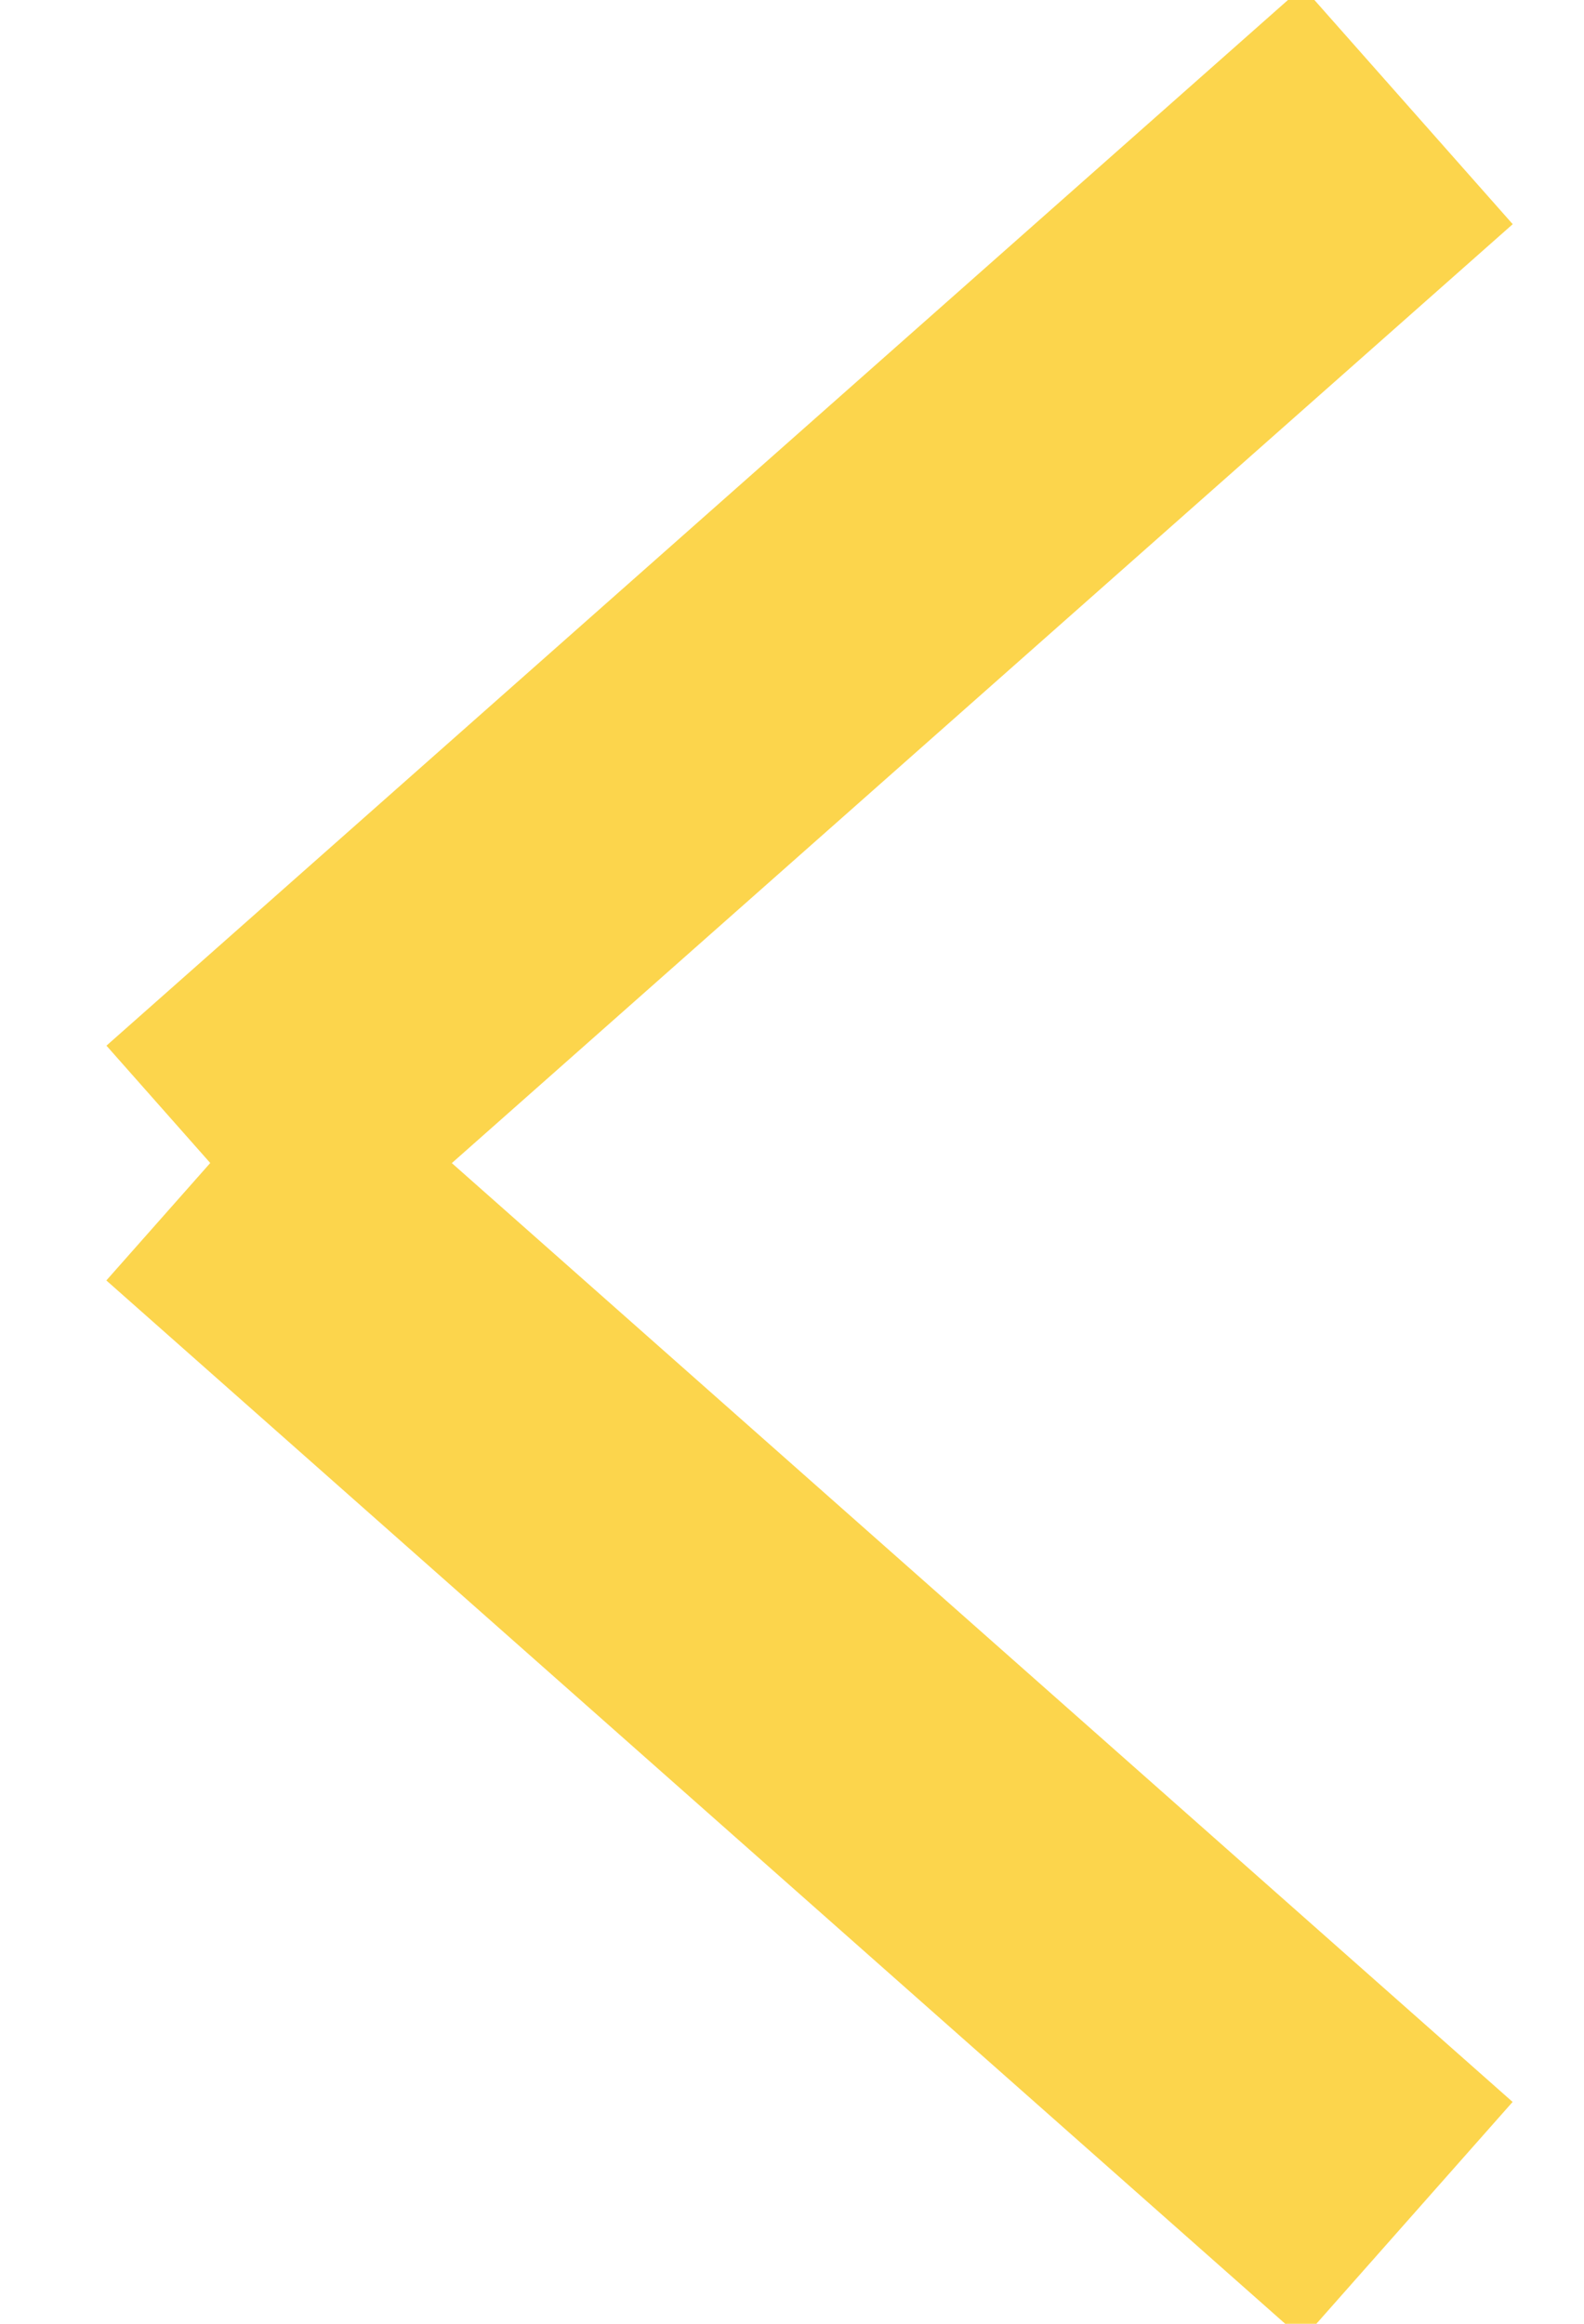 <svg width="15" height="22" viewBox="0 0 15 22" fill="none" xmlns="http://www.w3.org/2000/svg">
<path d="M2.002 11.023L13.331 0.999" stroke="#FCD54C" stroke-width="3"/>
<path d="M13.33 21.023L2.001 10.999" stroke="#FCD54C" stroke-width="3"/>
</svg>
